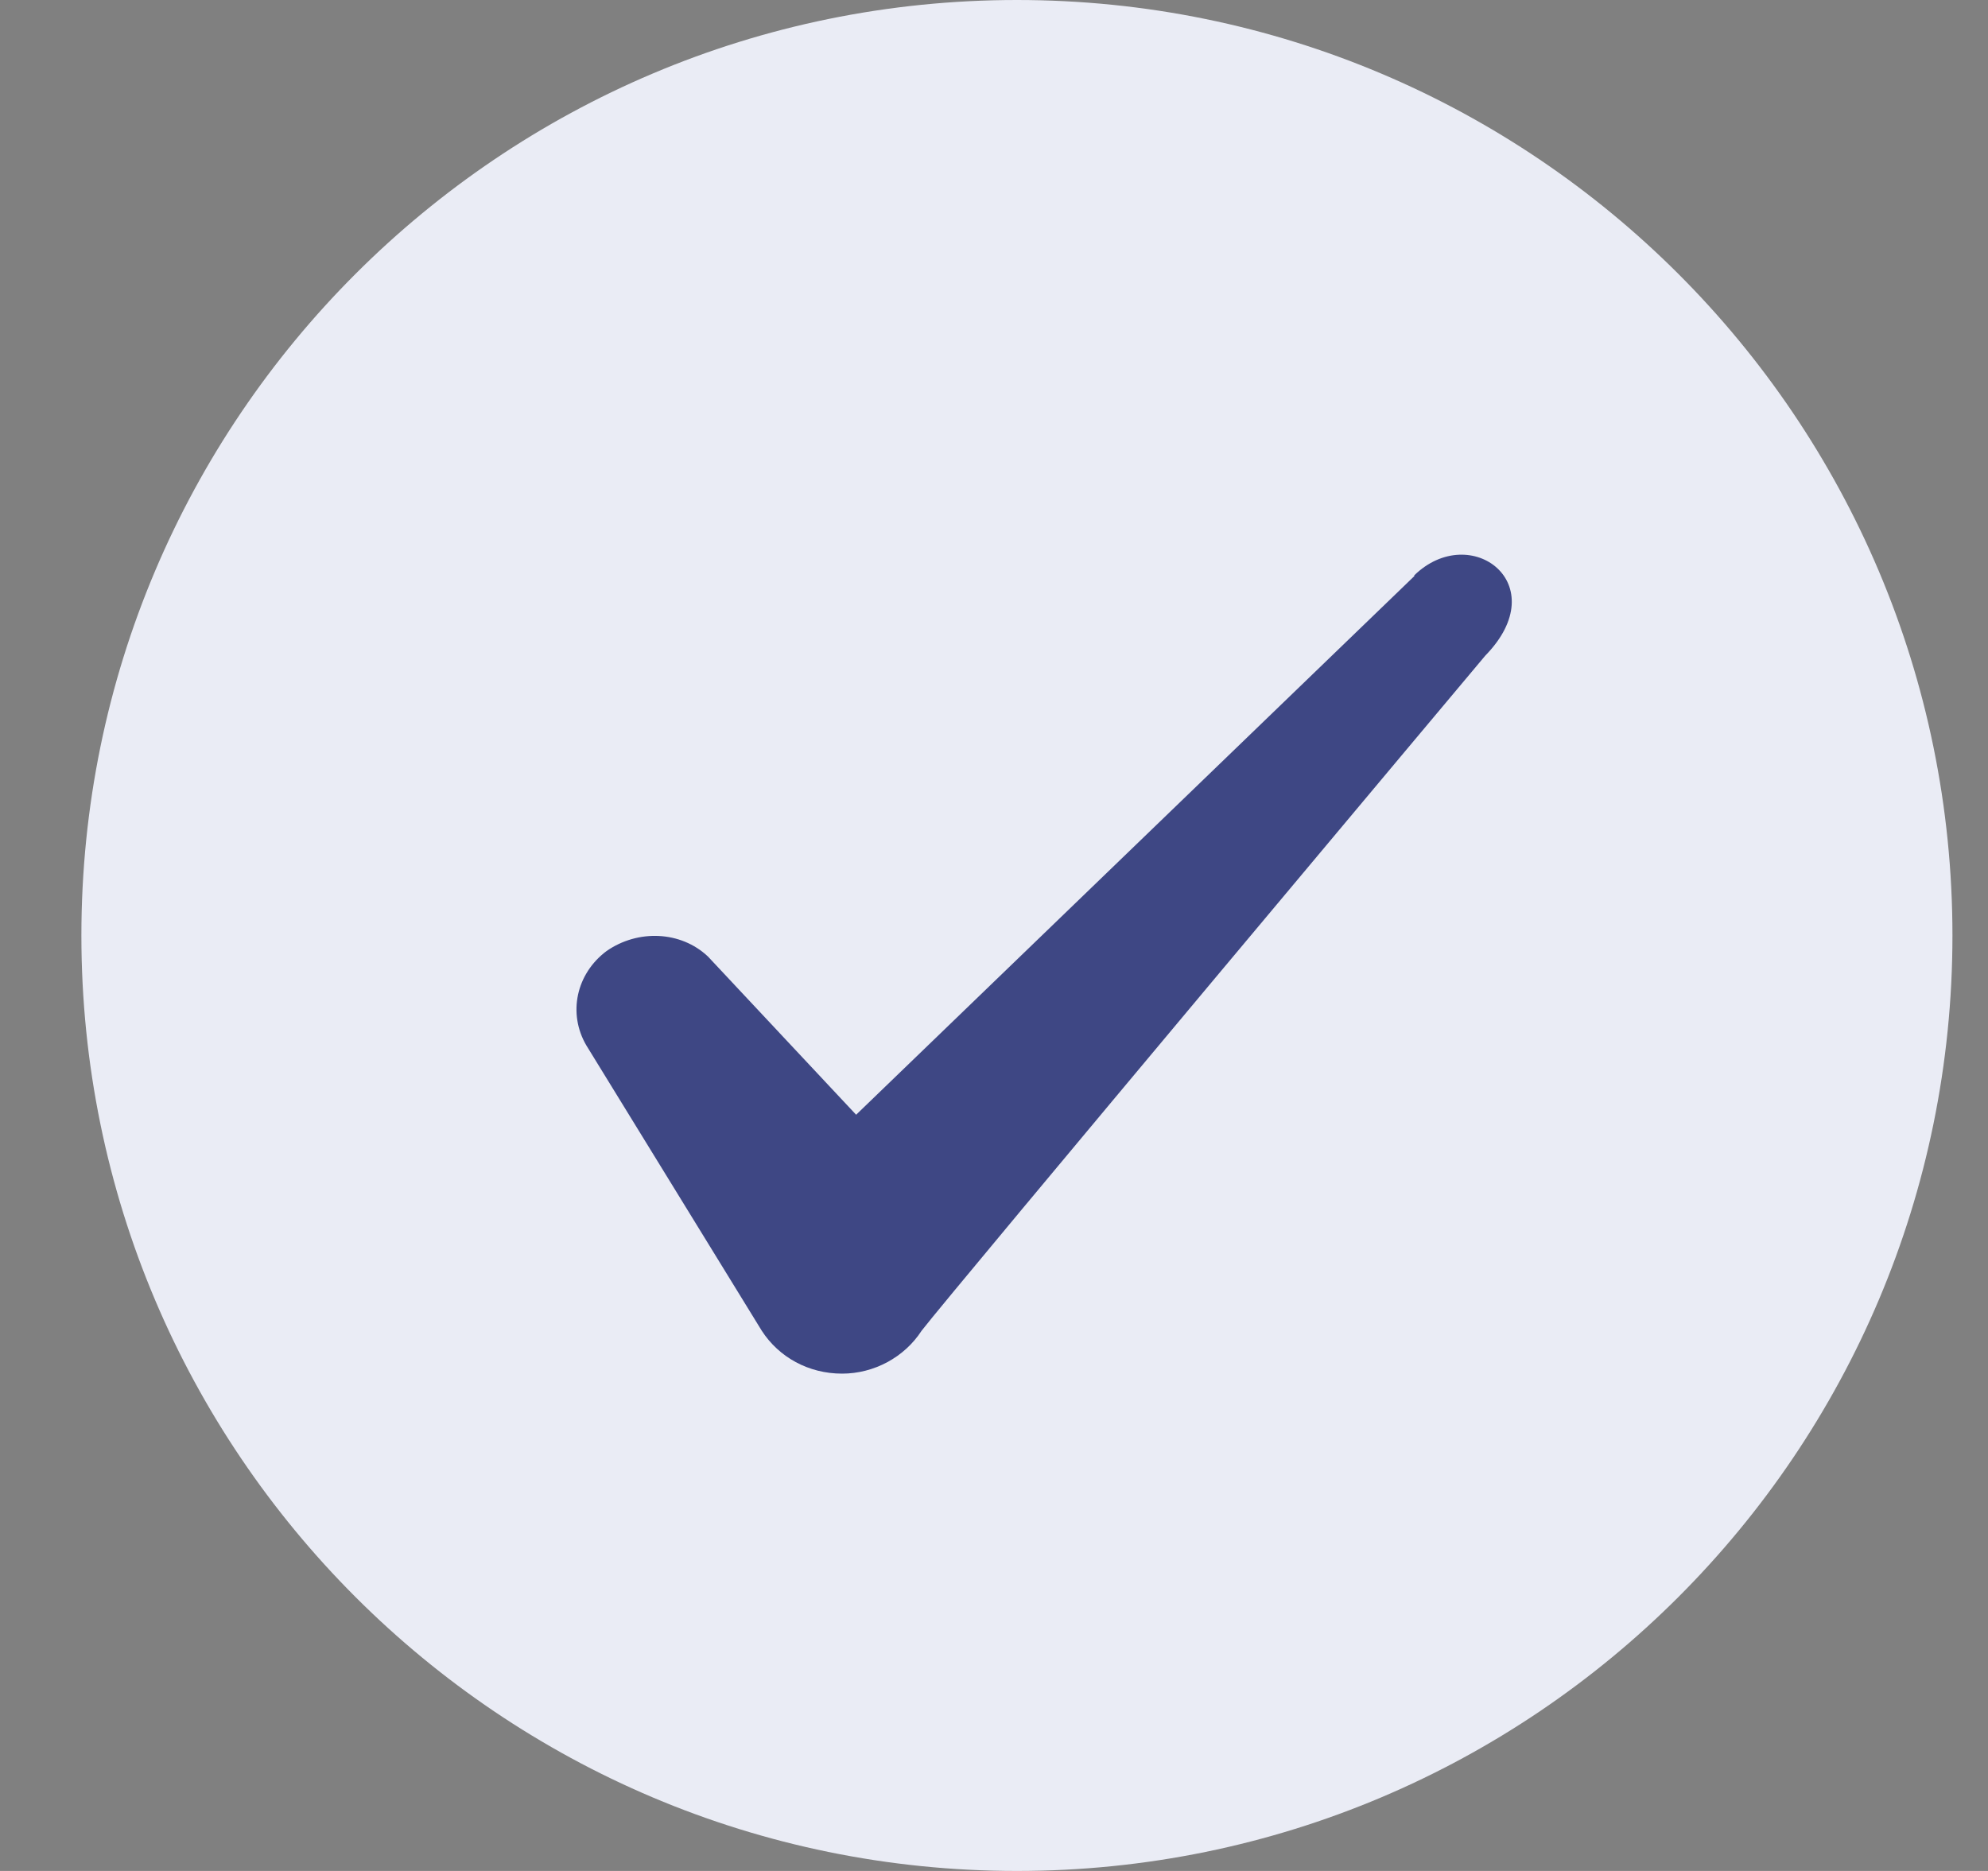 <svg width="17" height="16" viewBox="0 0 17 16" fill="none" xmlns="http://www.w3.org/2000/svg">
<rect x="0" y="0" width="17" height="16" fill="#808080" stroke="none"/>
<path d="M0.696 8C0.696 3.582 4.278 0 8.696 0C13.115 0 16.696 3.582 16.696 8C16.696 12.418 13.115 16 8.696 16C4.278 16 0.696 12.418 0.696 8Z" fill="#EAECF5"/>
<path fill-rule="evenodd" clip-rule="evenodd" d="M12.094 4.927L7.321 9.533L6.054 8.18C5.821 7.96 5.454 7.947 5.187 8.133C4.927 8.327 4.854 8.667 5.014 8.94L6.514 11.38C6.661 11.607 6.914 11.747 7.201 11.747C7.474 11.747 7.734 11.607 7.881 11.38C8.121 11.067 12.701 5.607 12.701 5.607C13.301 4.993 12.574 4.453 12.094 4.92V4.927Z" fill="#3E4784"/>
</svg>
